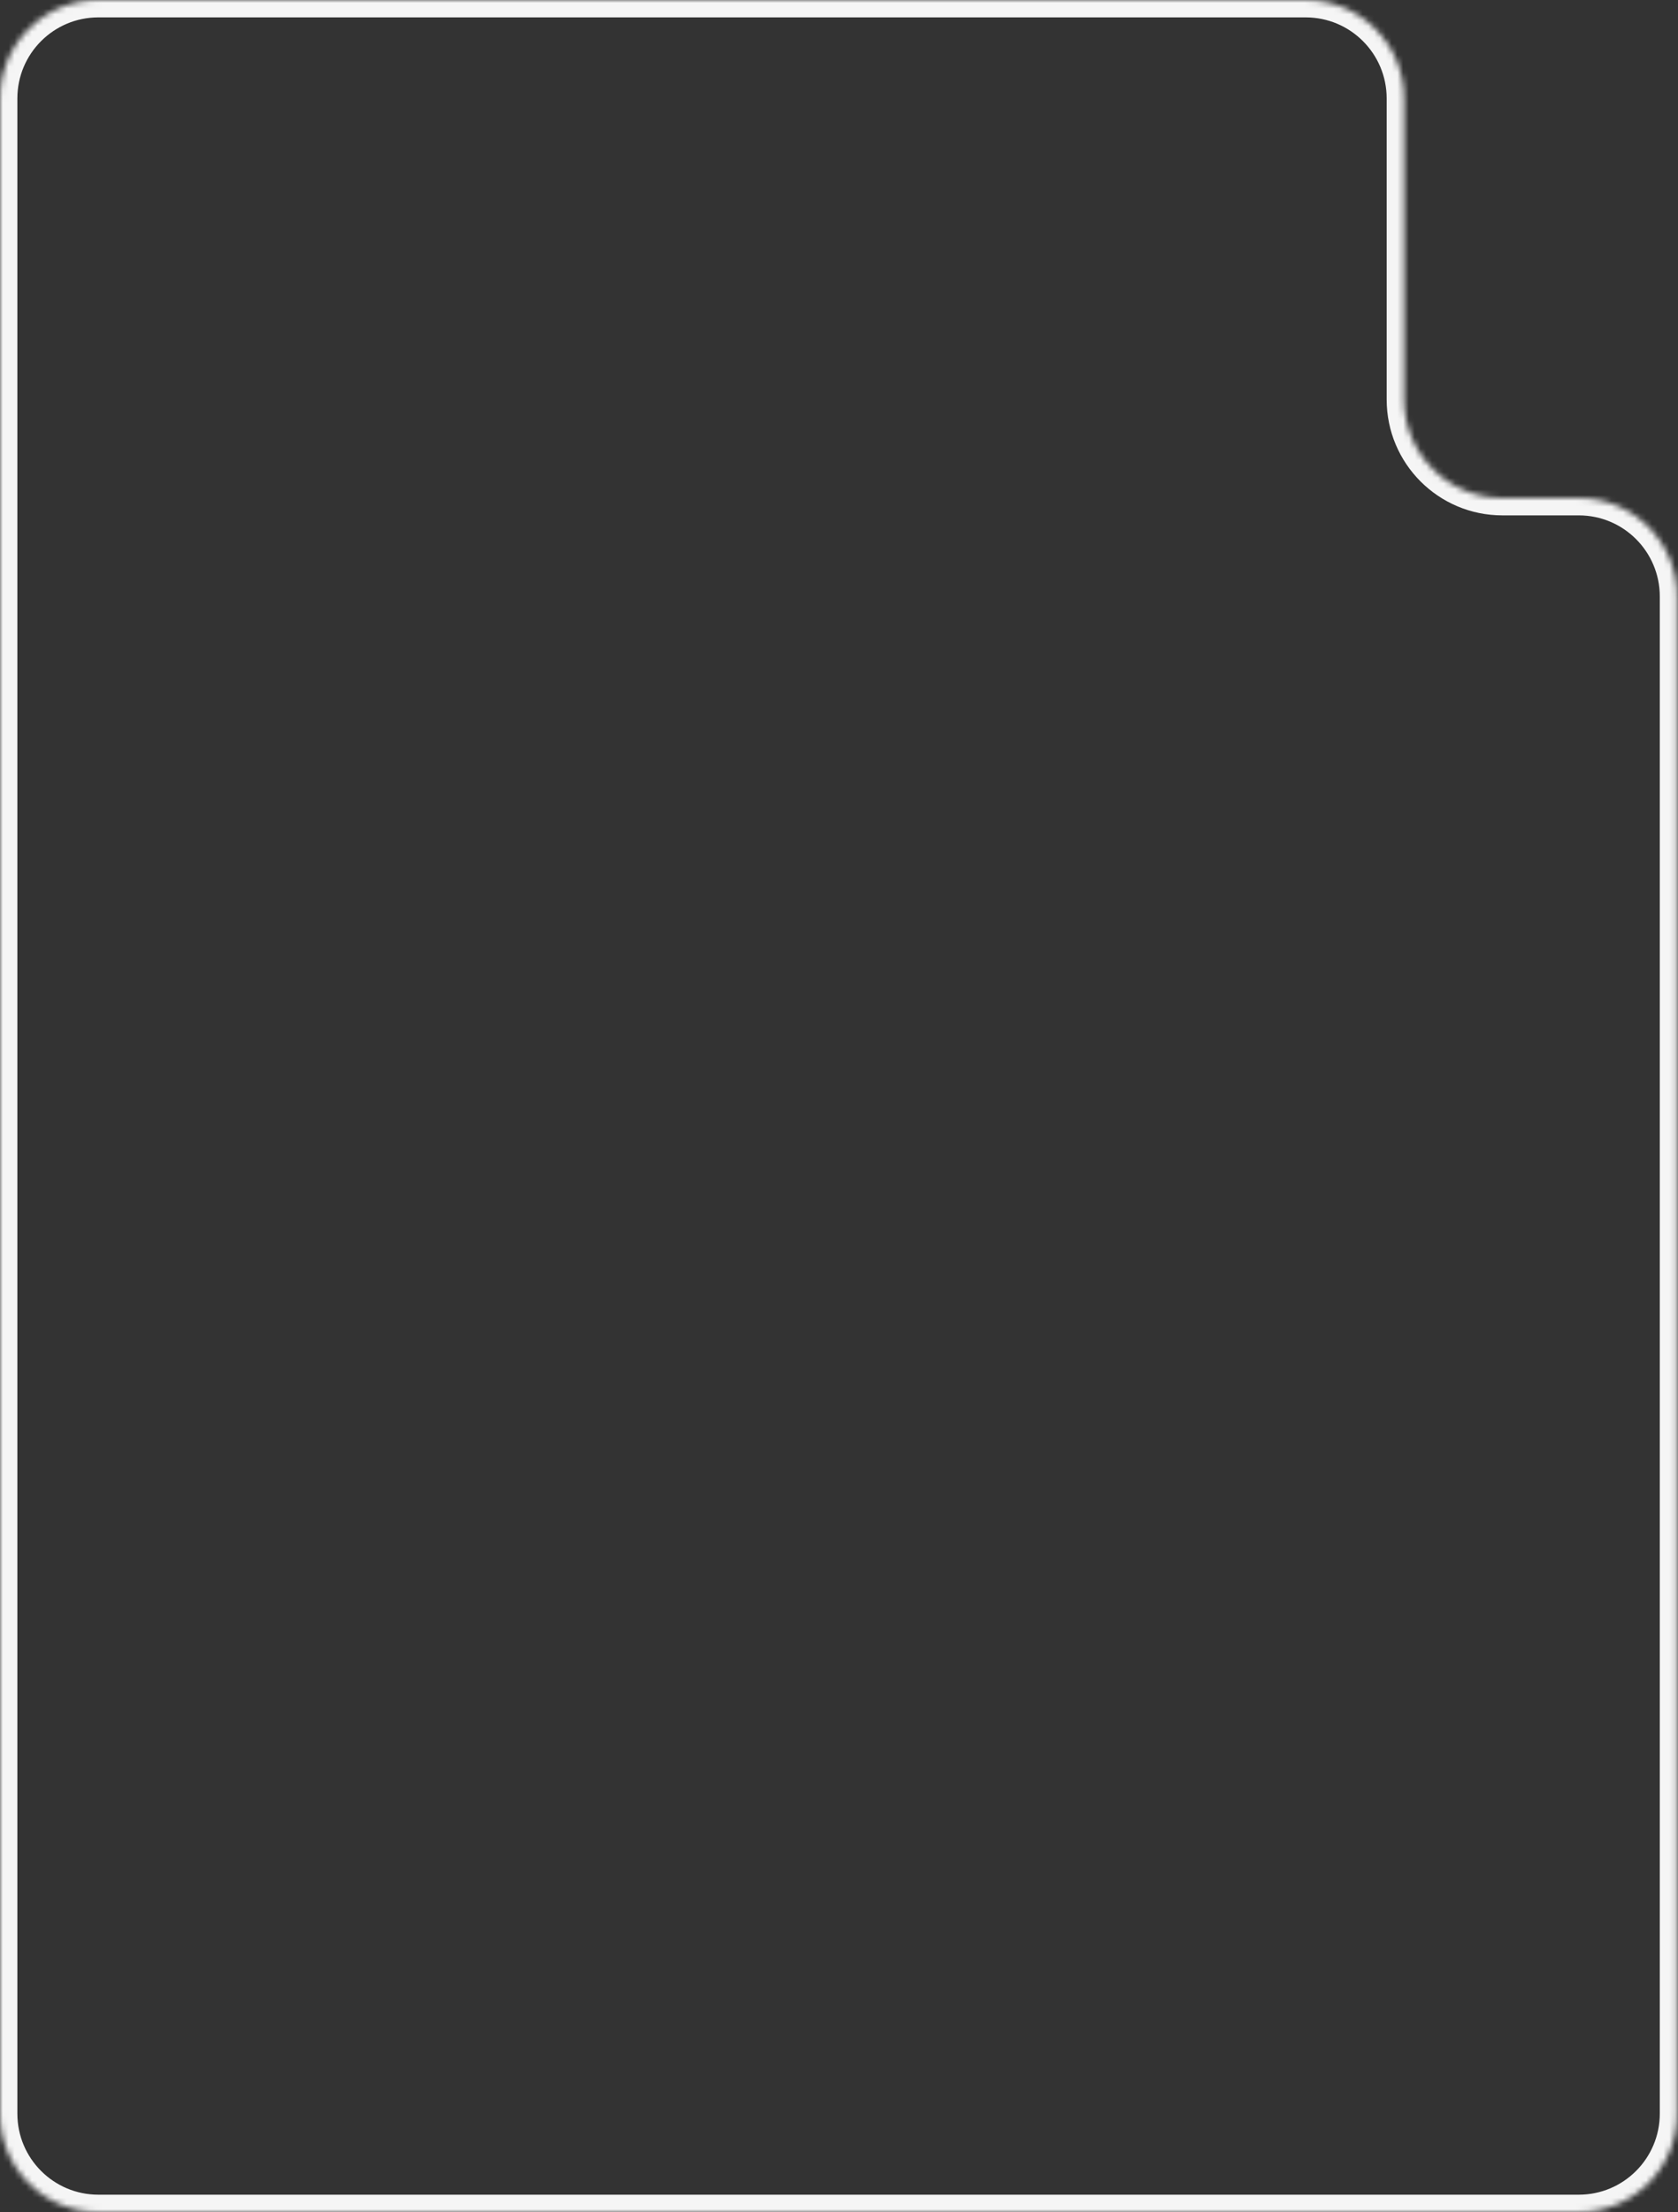 <?xml version="1.0" encoding="UTF-8"?> <svg xmlns="http://www.w3.org/2000/svg" width="290" height="382" viewBox="0 0 290 382" fill="none"><rect x="0" y="0" width="290" height="382" fill="#333333" stroke="none"/><mask id="path-1-inside-1_2086_1795" fill="white"><path d="M242.651 69C242.651 78.389 250.263 86 259.651 86H272.852C282.24 86 289.852 93.611 289.852 103V365C289.852 374.389 282.24 382 272.852 382H17C7.611 382 0 374.389 0 365V17C0 7.611 7.611 0 17 0H225.651C235.04 0 242.651 7.611 242.651 17V69Z"></path></mask><path d="M259.651 86V89H272.852V86V83H259.651V86ZM289.852 103H286.852V365H289.852H292.852V103H289.852ZM272.852 382V379H17V382V385H272.852V382ZM0 365H3V17H0H-3V365H0ZM17 0V3H225.651V0V-3H17V0ZM242.651 17H239.651V69H242.651H245.651V17H242.651ZM225.651 0V3C233.383 3 239.651 9.268 239.651 17H242.651H245.651C245.651 5.954 236.697 -3 225.651 -3V0ZM0 17H3C3 9.268 9.268 3 17 3V0V-3C5.954 -3 -3 5.954 -3 17H0ZM17 382V379C9.268 379 3 372.732 3 365H0H-3C-3 376.046 5.954 385 17 385V382ZM289.852 365H286.852C286.852 372.732 280.584 379 272.852 379V382V385C283.897 385 292.852 376.046 292.852 365H289.852ZM272.852 86V89C280.584 89 286.852 95.268 286.852 103H289.852H292.852C292.852 91.954 283.897 83 272.852 83V86ZM259.651 86V83C251.919 83 245.651 76.732 245.651 69H242.651H239.651C239.651 80.046 248.606 89 259.651 89V86Z" fill="#F5F5F5" mask="url(#path-1-inside-1_2086_1795)"></path></svg> 